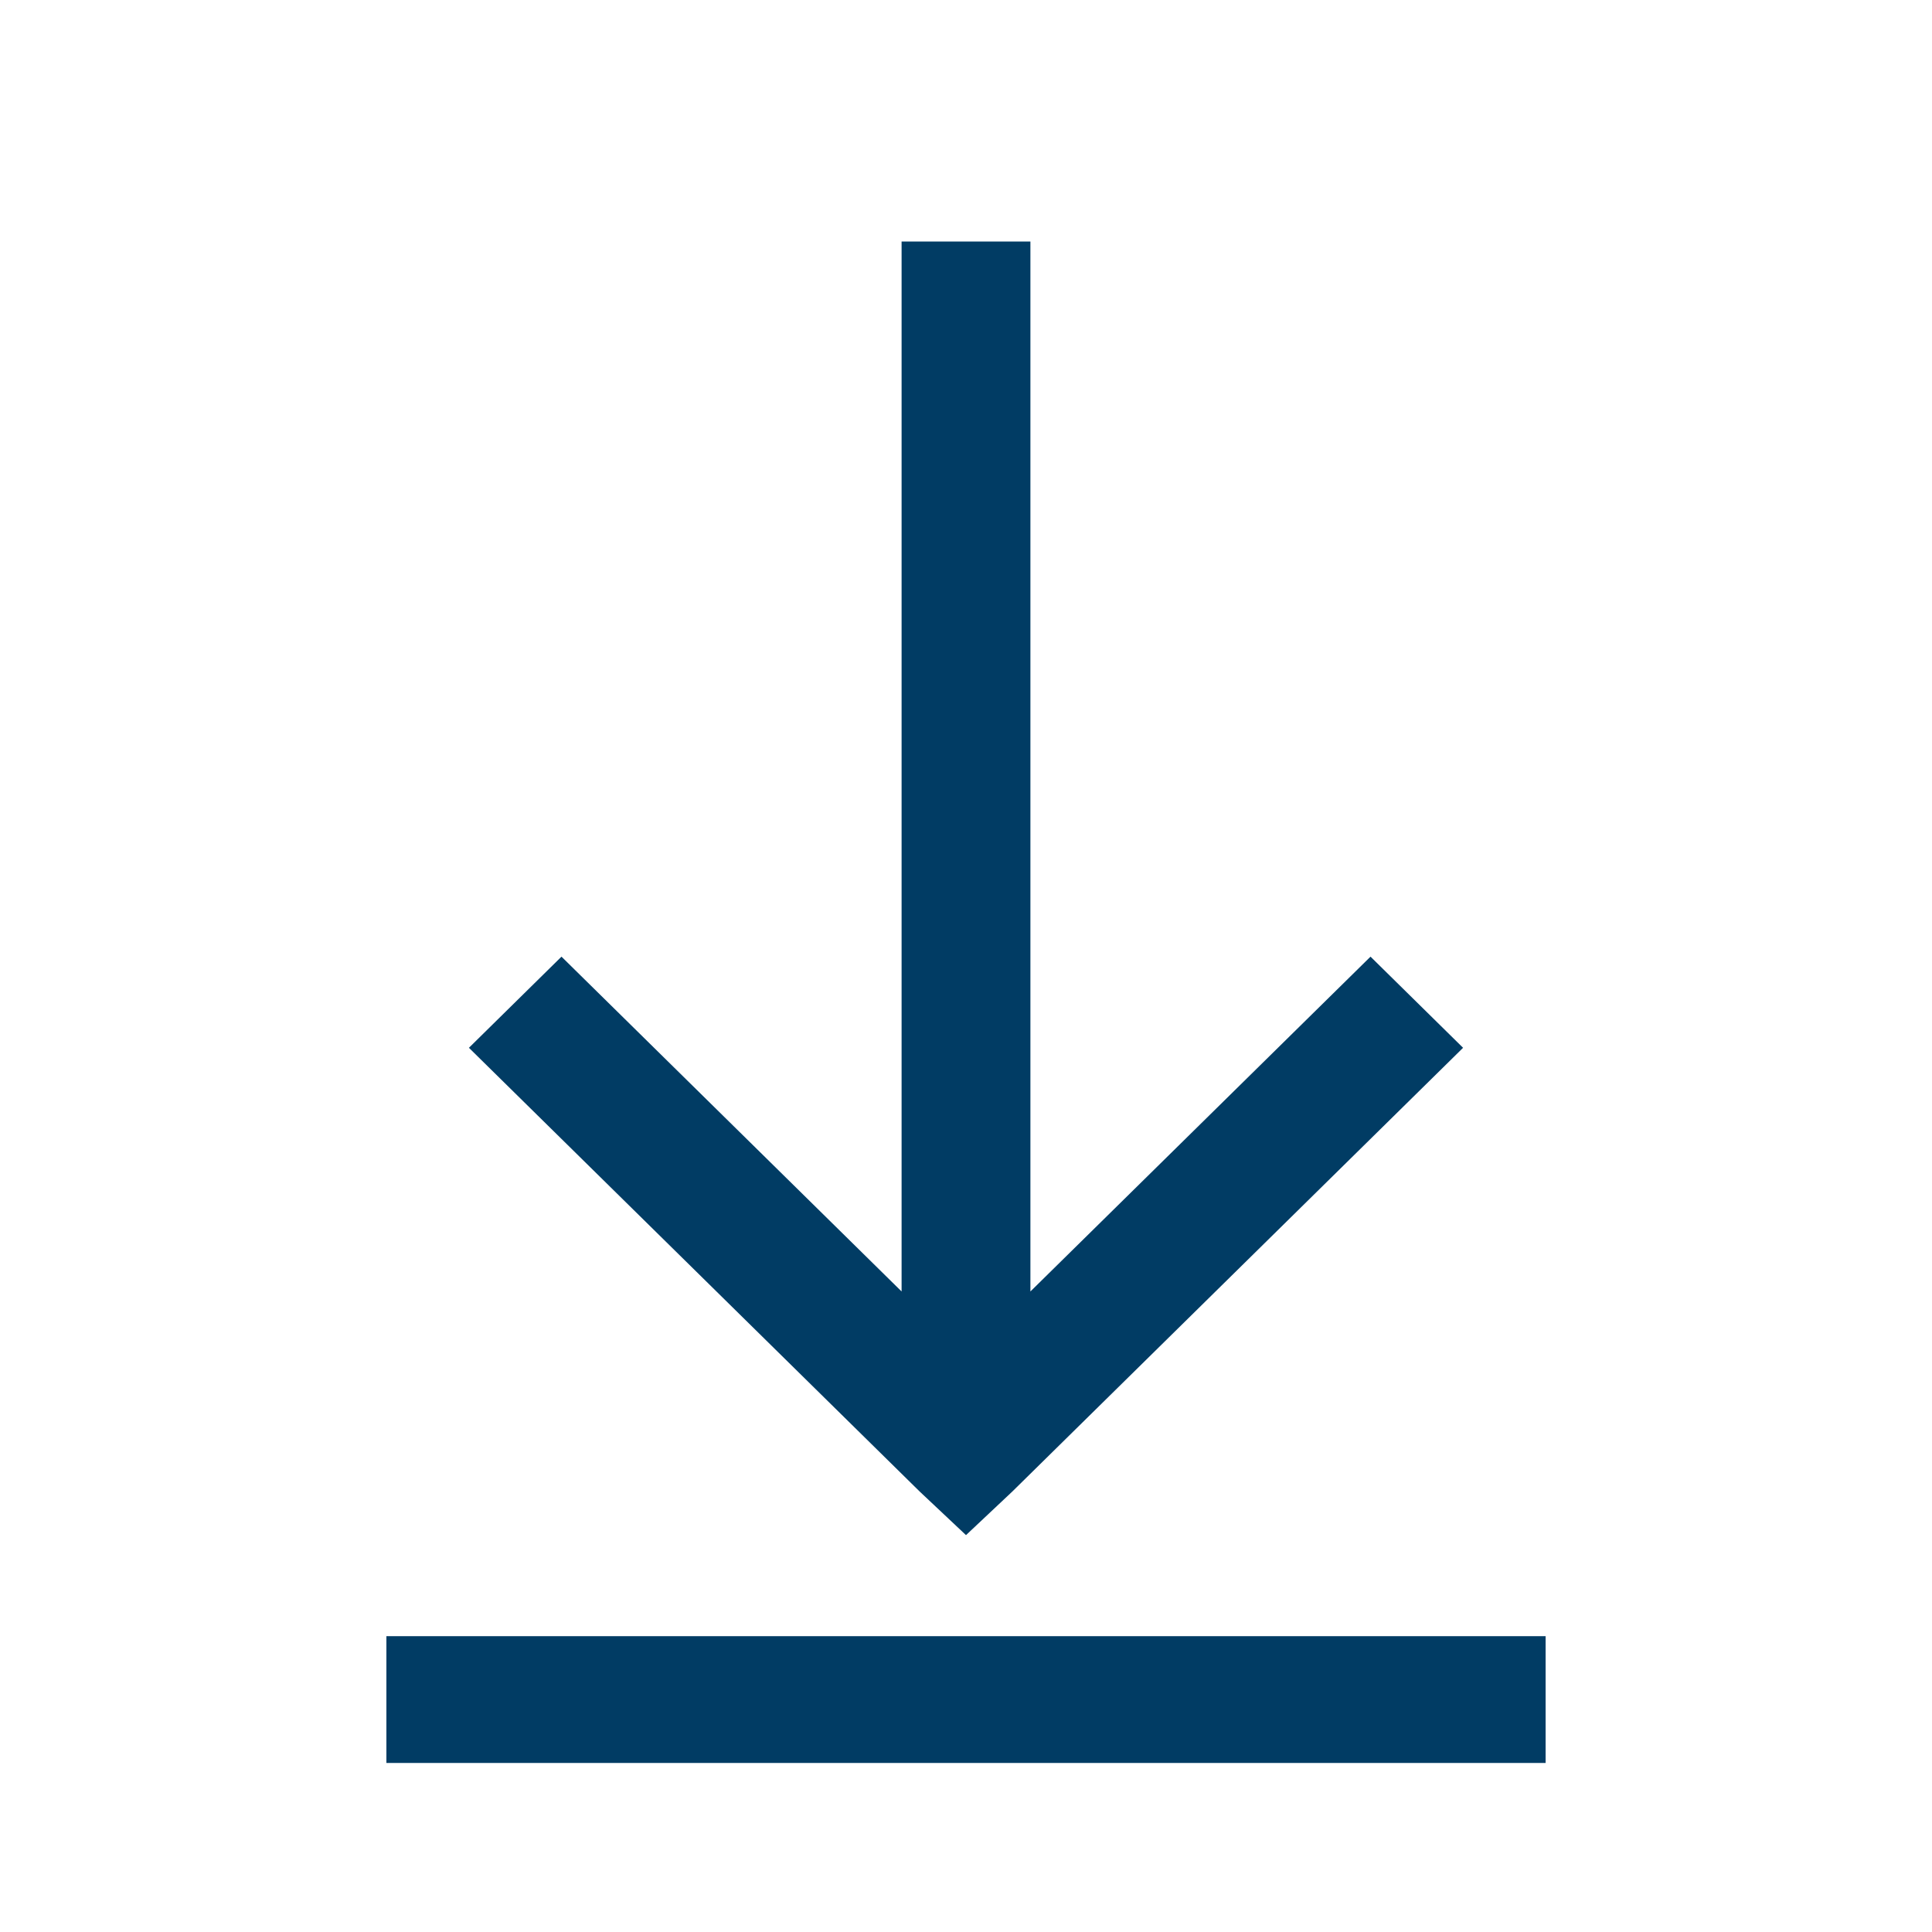 <?xml version="1.0" encoding="UTF-8"?>
<svg xmlns="http://www.w3.org/2000/svg" width="80" height="80" viewBox="0 0 80 80" fill="none">
  <path d="M37.333 10V53.477L23.25 39.613L19.417 43.387L38.083 61.762L40 63.566L41.917 61.762L60.583 43.387L56.75 39.613L42.667 53.477V10H37.333ZM16 67.75V73H64V67.75H16Z" fill="#013C64"></path>
</svg>
